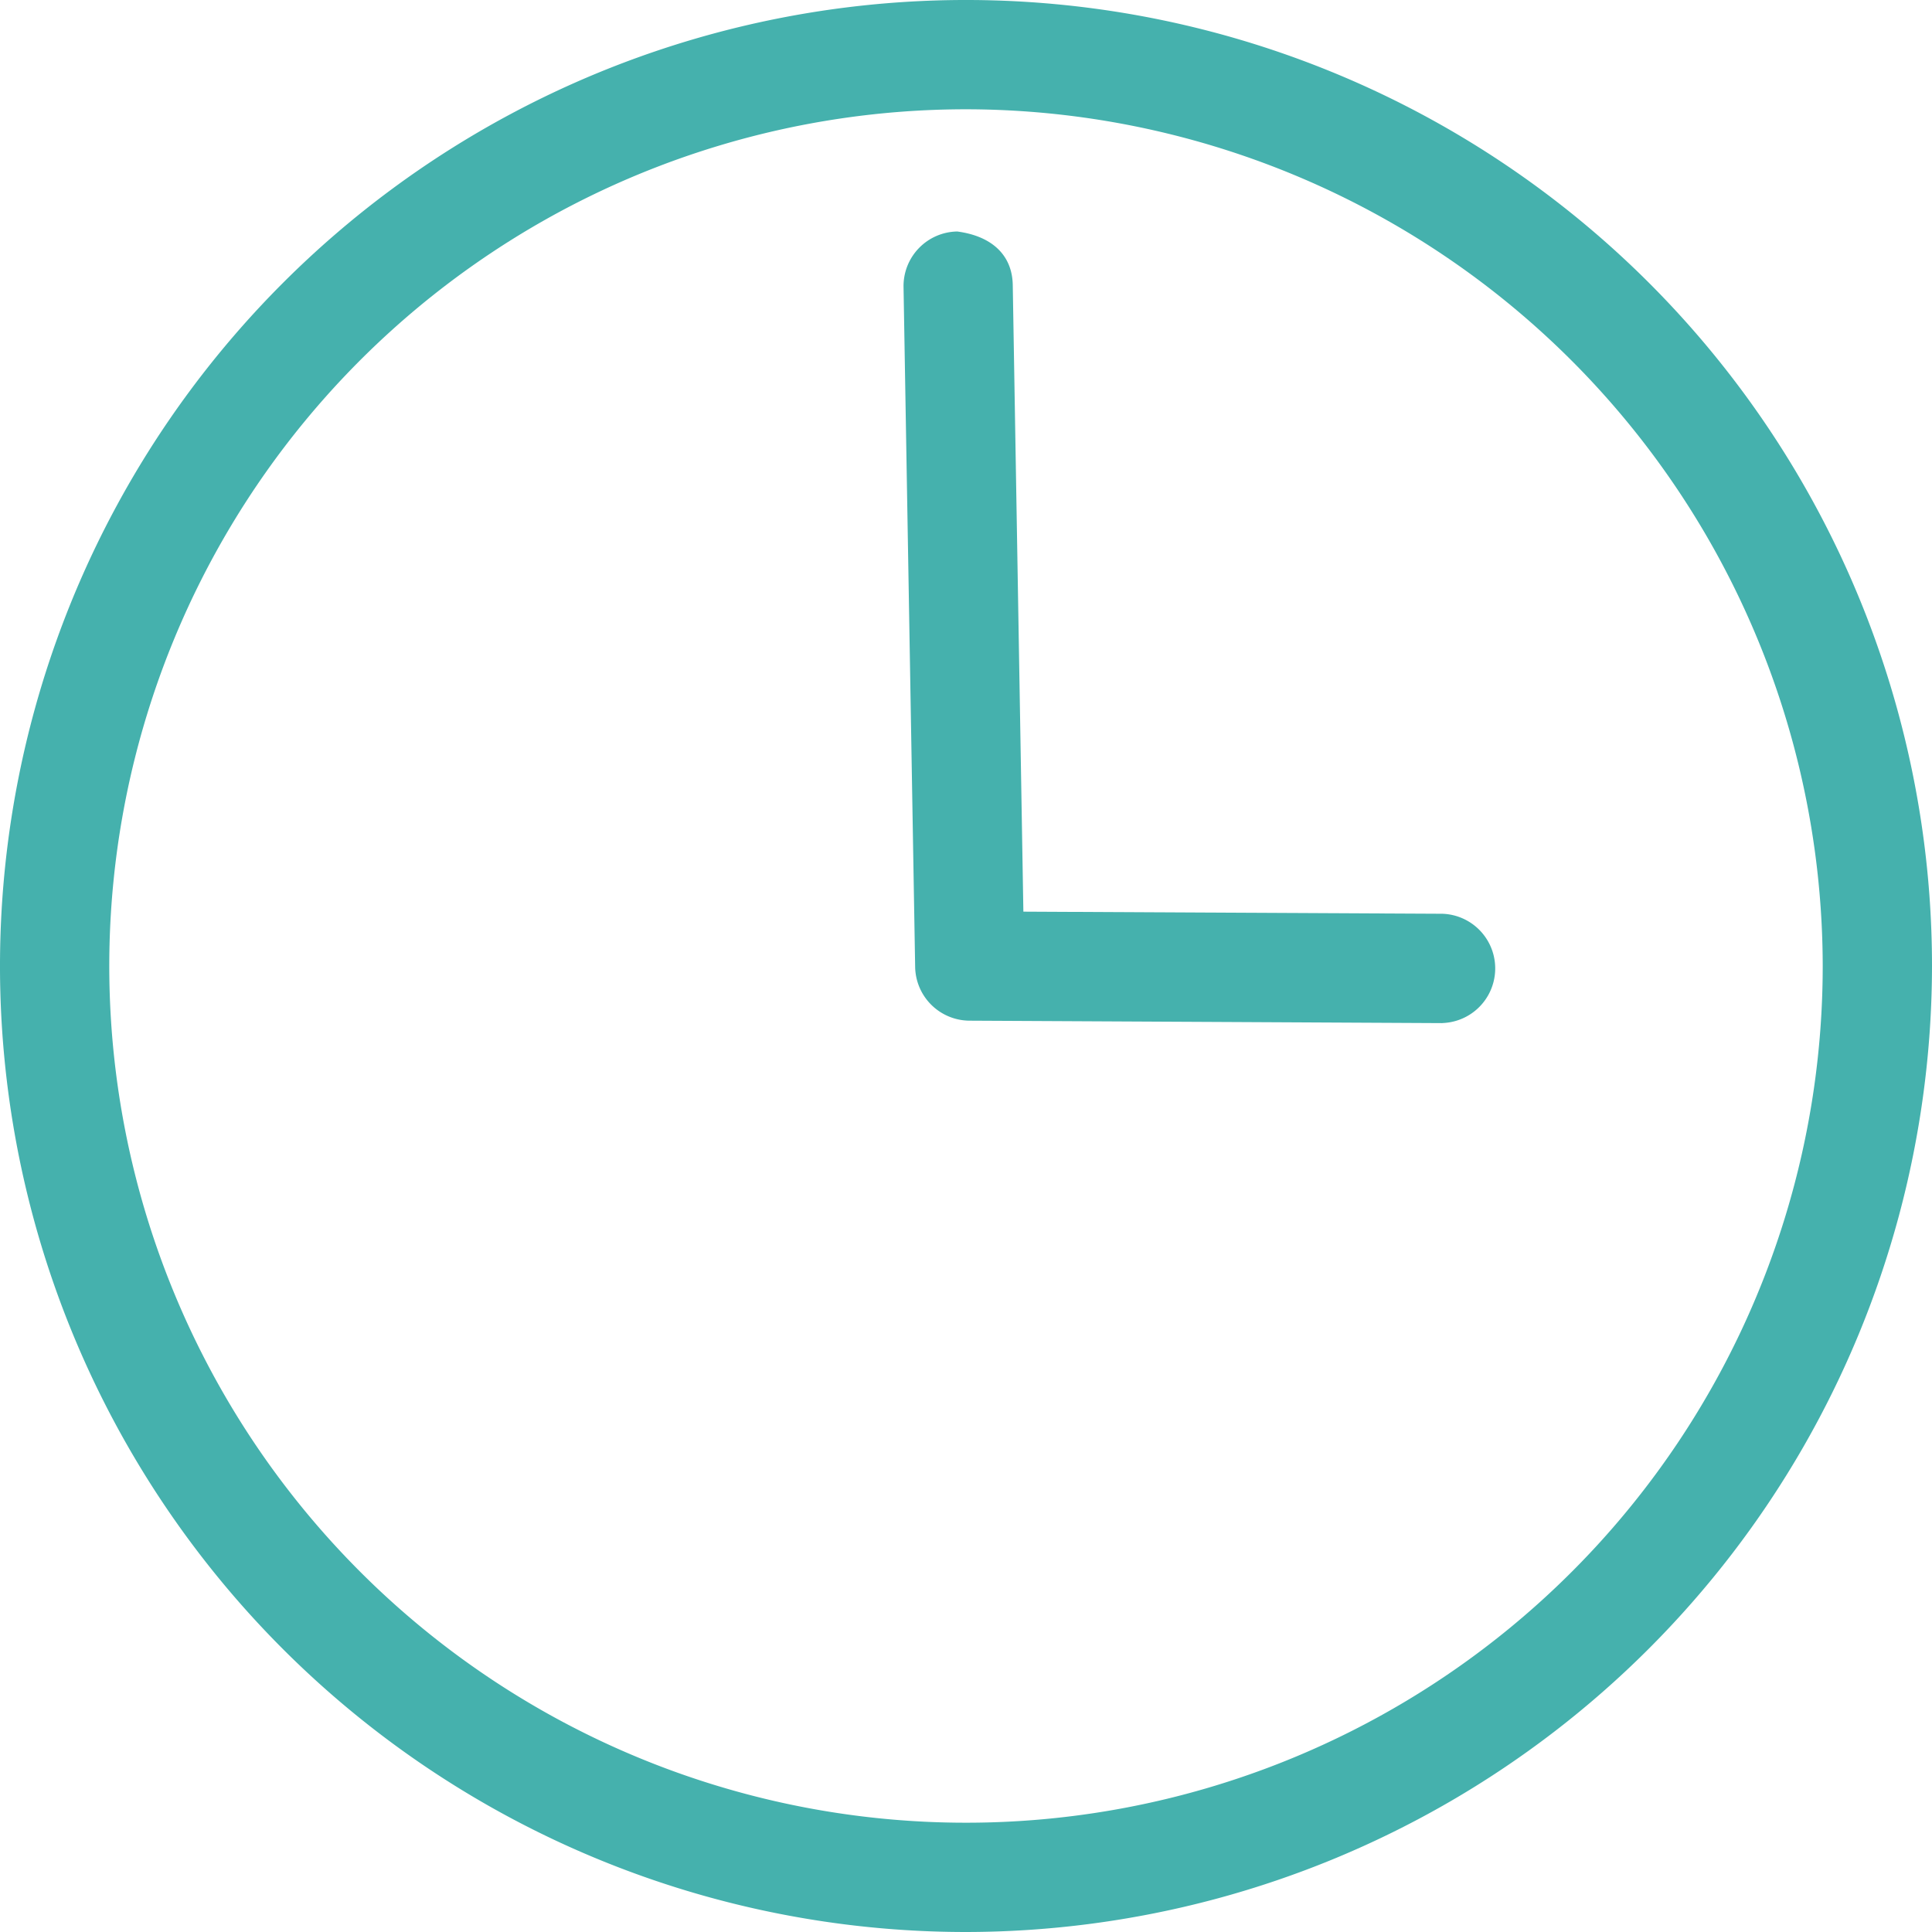 <svg xmlns="http://www.w3.org/2000/svg" xmlns:xlink="http://www.w3.org/1999/xlink" width="29.294" height="29.294" viewBox="0 0 29.294 29.294">
  <defs>
    <clipPath id="clip-path">
      <rect id="長方形_13885" data-name="長方形 13885" width="29.294" height="29.294" transform="translate(0 0)" fill="none"/>
    </clipPath>
  </defs>
  <g id="time07.svg" transform="translate(0 0)">
    <g id="グループ_112" data-name="グループ 112" clip-path="url(#clip-path)">
      <path id="パス_1553" data-name="パス 1553" d="M14.647,29.294A14.647,14.647,0,1,1,29.294,14.648,14.663,14.663,0,0,1,14.647,29.294m0-27.637a12.99,12.99,0,1,0,12.99,12.991A13.005,13.005,0,0,0,14.647,1.657" fill="#45b1ad"/>
      <path id="パス_1554" data-name="パス 1554" d="M21.869,15.513h0L14.7,15.476a.829.829,0,0,1-.824-.813L13.7,4.353a.828.828,0,0,1,.814-.843c.525.069.835.358.842.813l.161,9.5,6.354.032a.829.829,0,0,1,0,1.657" fill="#45b1ad"/>
    </g>
  </g>
</svg>
